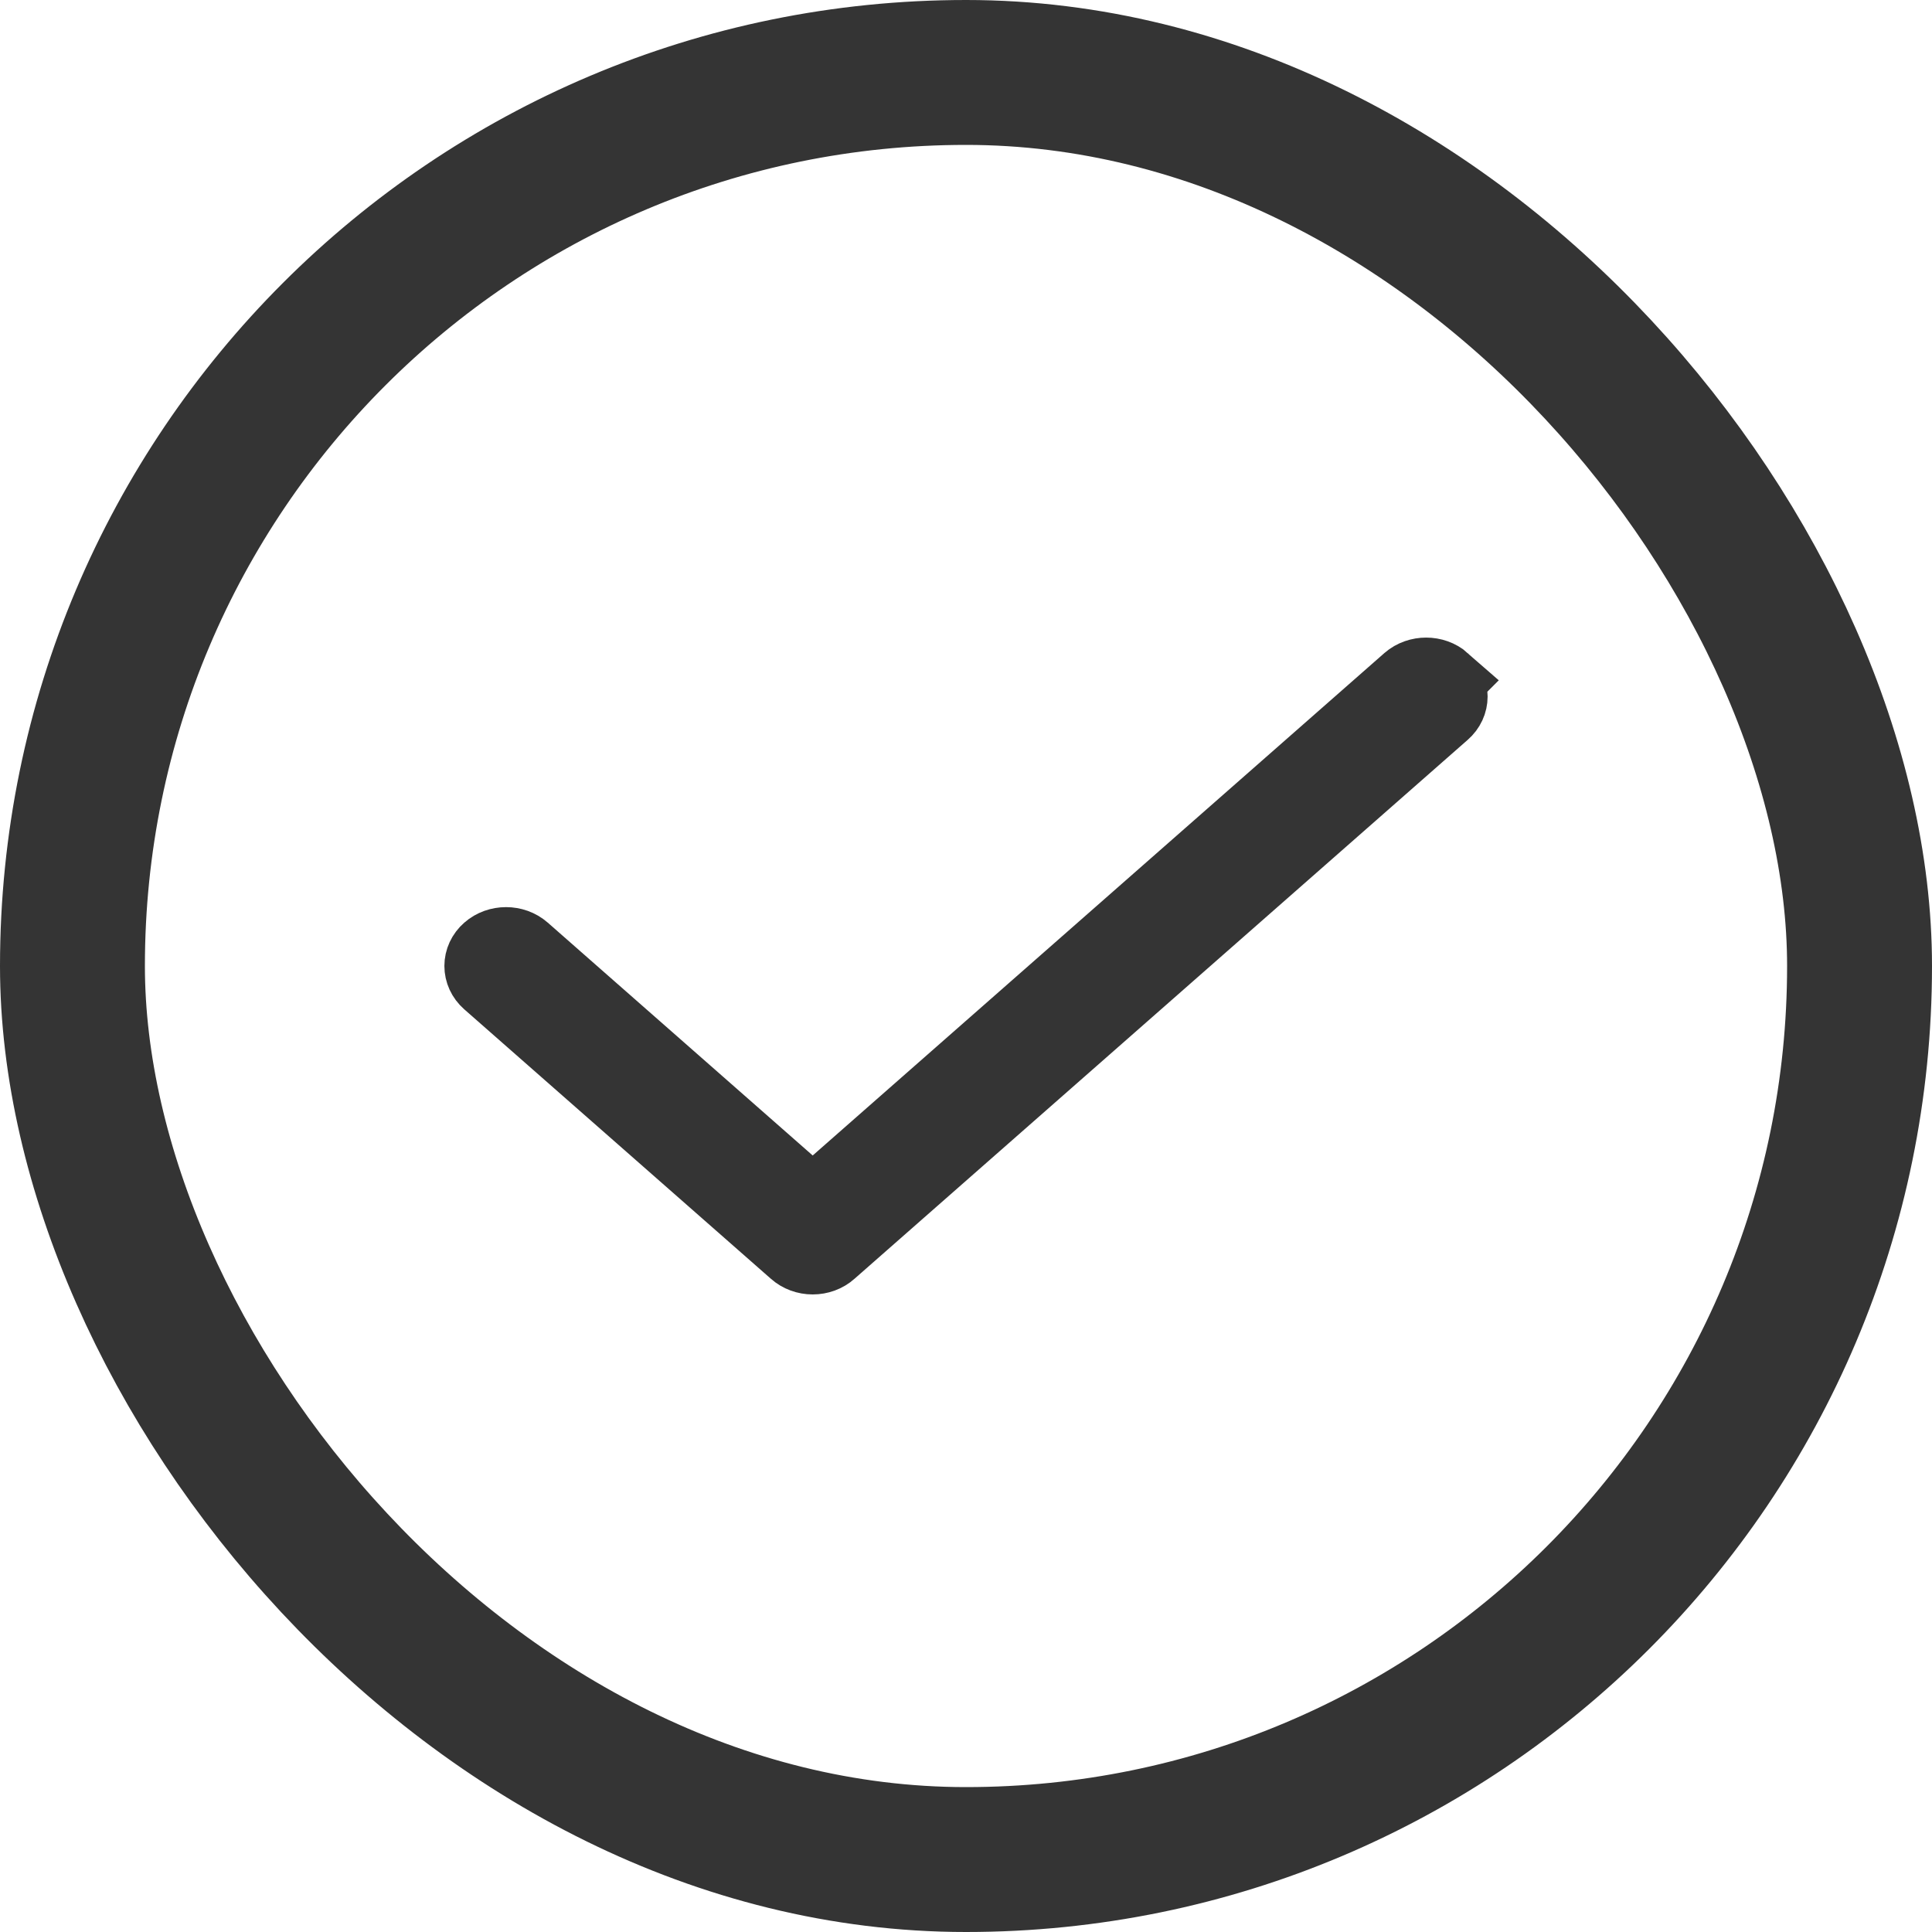 <svg width="20" height="20" viewBox="0 0 20 20" fill="none" xmlns="http://www.w3.org/2000/svg">
<rect x="0.75" y="0.75" width="18.5" height="18.5" rx="9.25" stroke="#343434" stroke-width="1.5"/>
<path d="M14.931 7.061C14.839 6.98 14.688 6.98 14.595 7.061L8.413 12.494L5.407 9.852C5.314 9.77 5.163 9.77 5.07 9.852C4.977 9.933 4.977 10.066 5.07 10.148L8.245 12.938C8.29 12.978 8.35 13 8.413 13C8.476 13 8.537 12.978 8.581 12.938L14.93 7.358C15.023 7.277 15.023 7.144 14.93 7.062L14.931 7.061Z" fill="#343434" stroke="#343434" stroke-width="0.8"/>
</svg>
